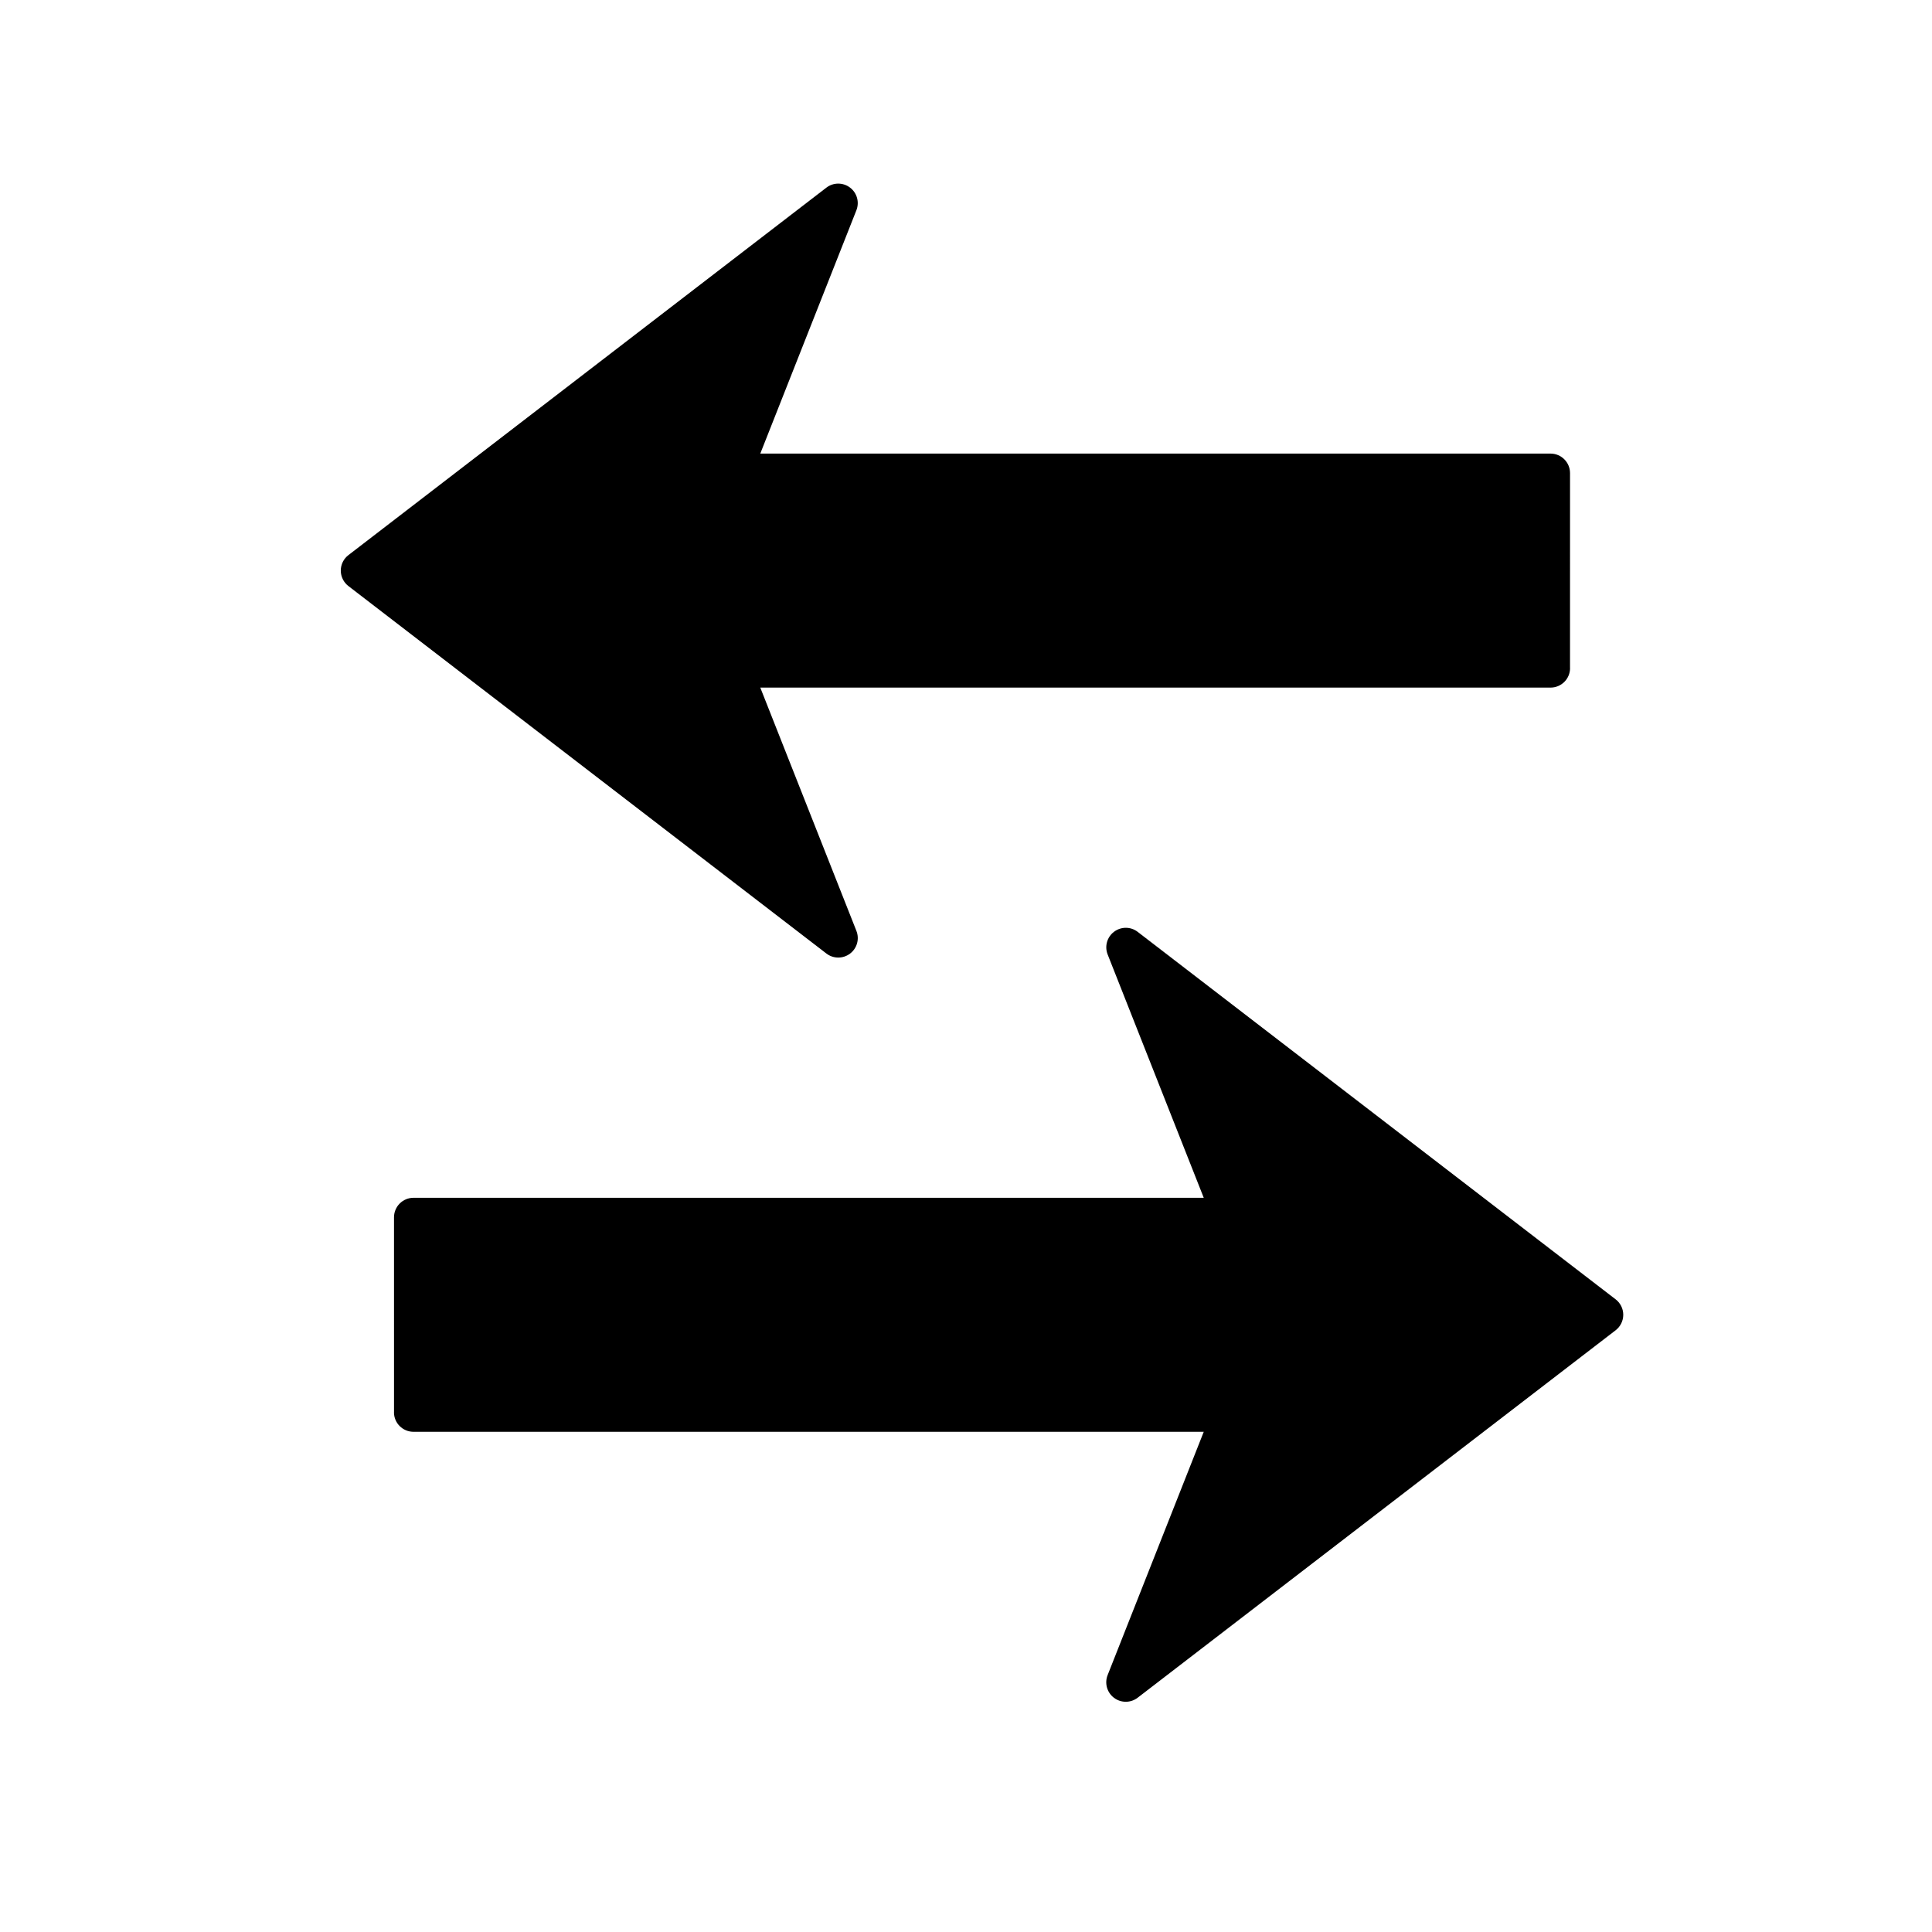 <?xml version="1.0" encoding="UTF-8"?>
<!-- Uploaded to: ICON Repo, www.iconrepo.com, Generator: ICON Repo Mixer Tools -->
<svg fill="#000000" width="800px" height="800px" version="1.1" viewBox="144 144 512 512" xmlns="http://www.w3.org/2000/svg">
 <g>
  <path d="m560.07 321.05 0.004-51.672c-0.004-2.859-2.312-5.168-5.172-5.172l-209.42 0.004 25.469-64.484c0.852-2.16 0.16-4.629-1.699-6.023-1.855-1.402-4.418-1.395-6.262 0.031l-126.66 97.379c-1.273 0.973-2.019 2.492-2.019 4.094 0 1.609 0.746 3.121 2.019 4.102l126.67 97.383c0.93 0.715 2.039 1.074 3.152 1.07 1.098 0 2.188-0.348 3.113-1.043 1.855-1.395 2.547-3.867 1.691-6.023l-25.473-64.48 209.43 0.004c2.856-0.004 5.168-2.312 5.168-5.168z"/>
  <path d="m248.42 518.27-0.004-51.672c0.004-2.859 2.312-5.168 5.172-5.172l209.42 0.004-25.469-64.484c-0.852-2.16-0.16-4.629 1.699-6.023 1.855-1.402 4.418-1.395 6.262 0.031l126.66 97.383c1.273 0.973 2.019 2.492 2.019 4.094 0 1.609-0.746 3.121-2.019 4.102l-126.67 97.379c-0.93 0.715-2.039 1.074-3.152 1.07-1.098 0-2.188-0.348-3.113-1.043-1.855-1.395-2.547-3.867-1.691-6.023l25.473-64.48-209.43 0.004c-2.856-0.004-5.168-2.312-5.168-5.168z"/>
 </g>
</svg>
